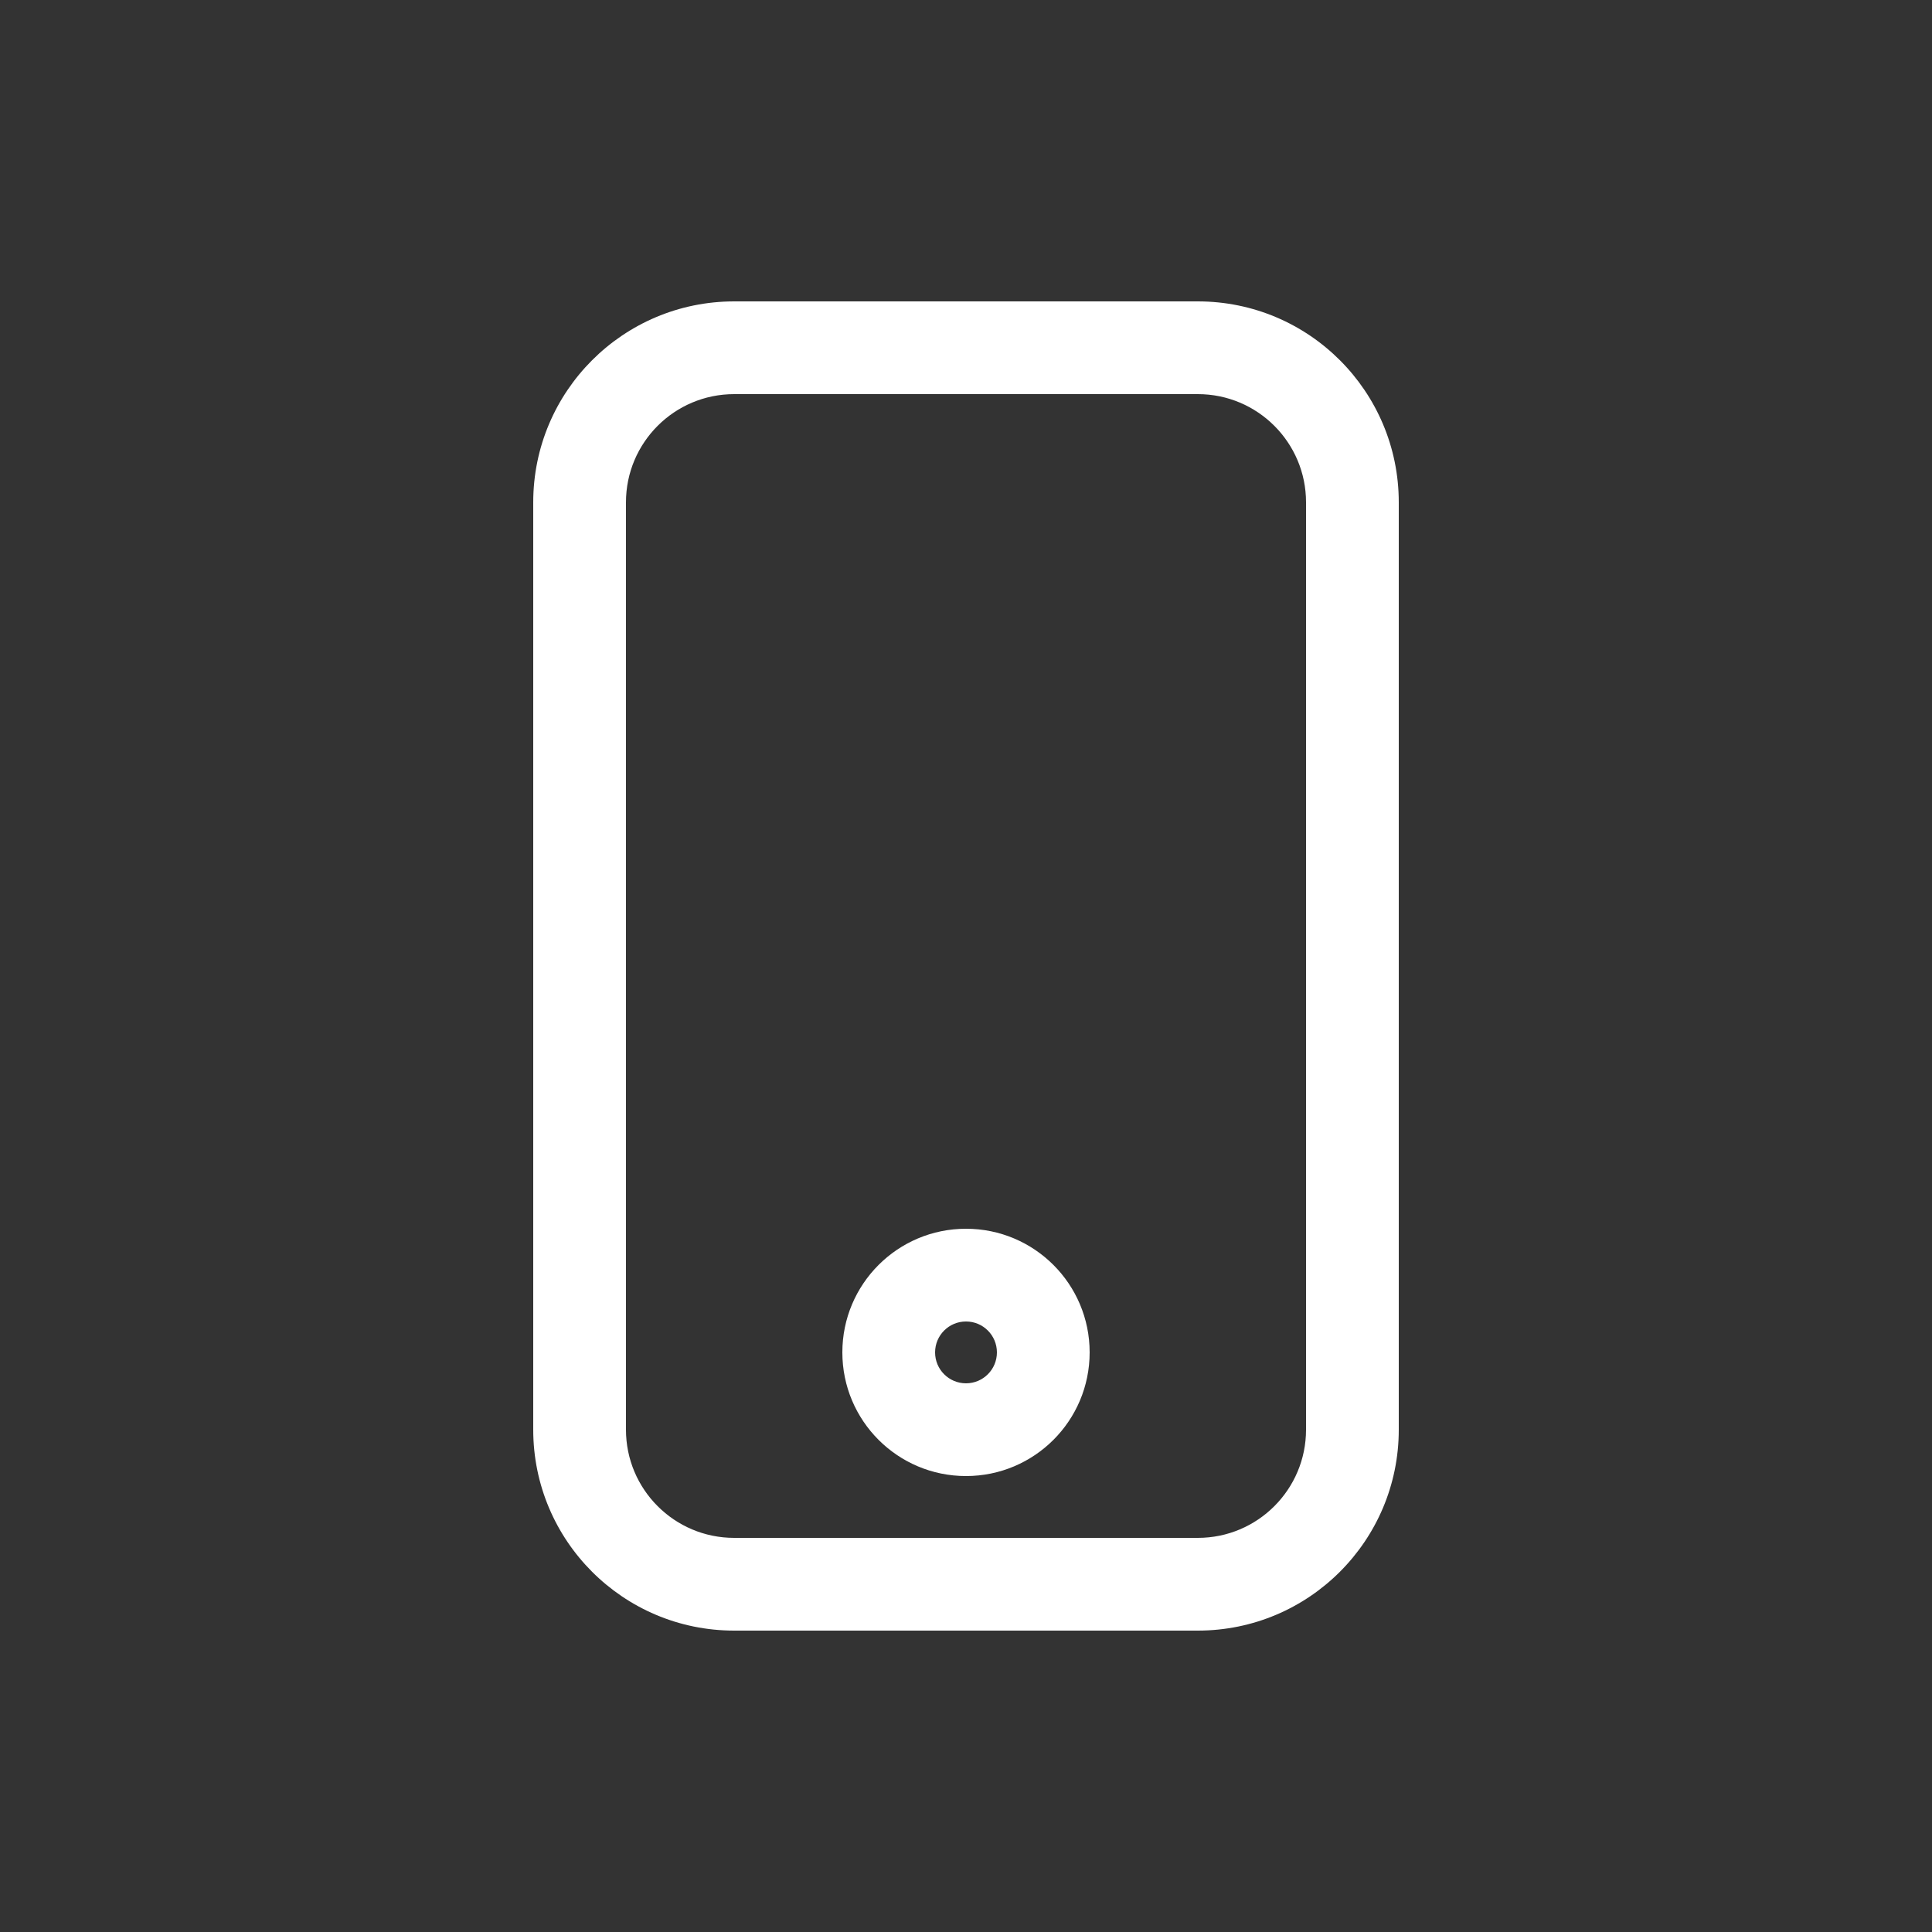 <svg class = "w-16 h-16" viewBox="0 0 25 25" fill="none" xmlns="http://www.w3.org/2000/svg"><rect x="0" y="0" width="25" height="25" fill="#333333" stroke="none"/><g id="SVGRepo_bgCarrier" stroke-width="0"></g><g id="SVGRepo_tracerCarrier" stroke-linecap="round" stroke-linejoin="round"></g><g id="SVGRepo_iconCarrier"> <path d="M8.1 6.5C8.1 5.727 8.727 5.1 9.5 5.1V3.9C8.064 3.9 6.9 5.064 6.9 6.5H8.1ZM8.1 18.5V6.5H6.9V18.5H8.1ZM9.5 19.9C8.727 19.9 8.1 19.273 8.1 18.5H6.9C6.9 19.936 8.064 21.1 9.5 21.1V19.9ZM15.5 19.9H9.5V21.1H15.5V19.9ZM16.9 18.5C16.9 19.273 16.273 19.9 15.5 19.9V21.1C16.936 21.1 18.1 19.936 18.1 18.5H16.9ZM16.9 6.5V18.5H18.1V6.5H16.9ZM15.5 5.1C16.273 5.1 16.9 5.727 16.9 6.5H18.1C18.1 5.064 16.936 3.9 15.5 3.9V5.1ZM9.5 5.1H15.5V3.9H9.5V5.1ZM12.9 17.5C12.9 17.721 12.721 17.9 12.5 17.9V19.1C13.384 19.1 14.1 18.384 14.1 17.5H12.9ZM12.5 17.1C12.721 17.1 12.9 17.279 12.9 17.5H14.1C14.1 16.616 13.384 15.9 12.5 15.9V17.1ZM12.1 17.5C12.1 17.279 12.279 17.1 12.5 17.1V15.9C11.616 15.9 10.9 16.616 10.9 17.5H12.1ZM12.5 17.9C12.279 17.9 12.1 17.721 12.1 17.5H10.9C10.9 18.384 11.616 19.1 12.5 19.1V17.9Z" fill="#FFFFFF"></path> </g></svg>
